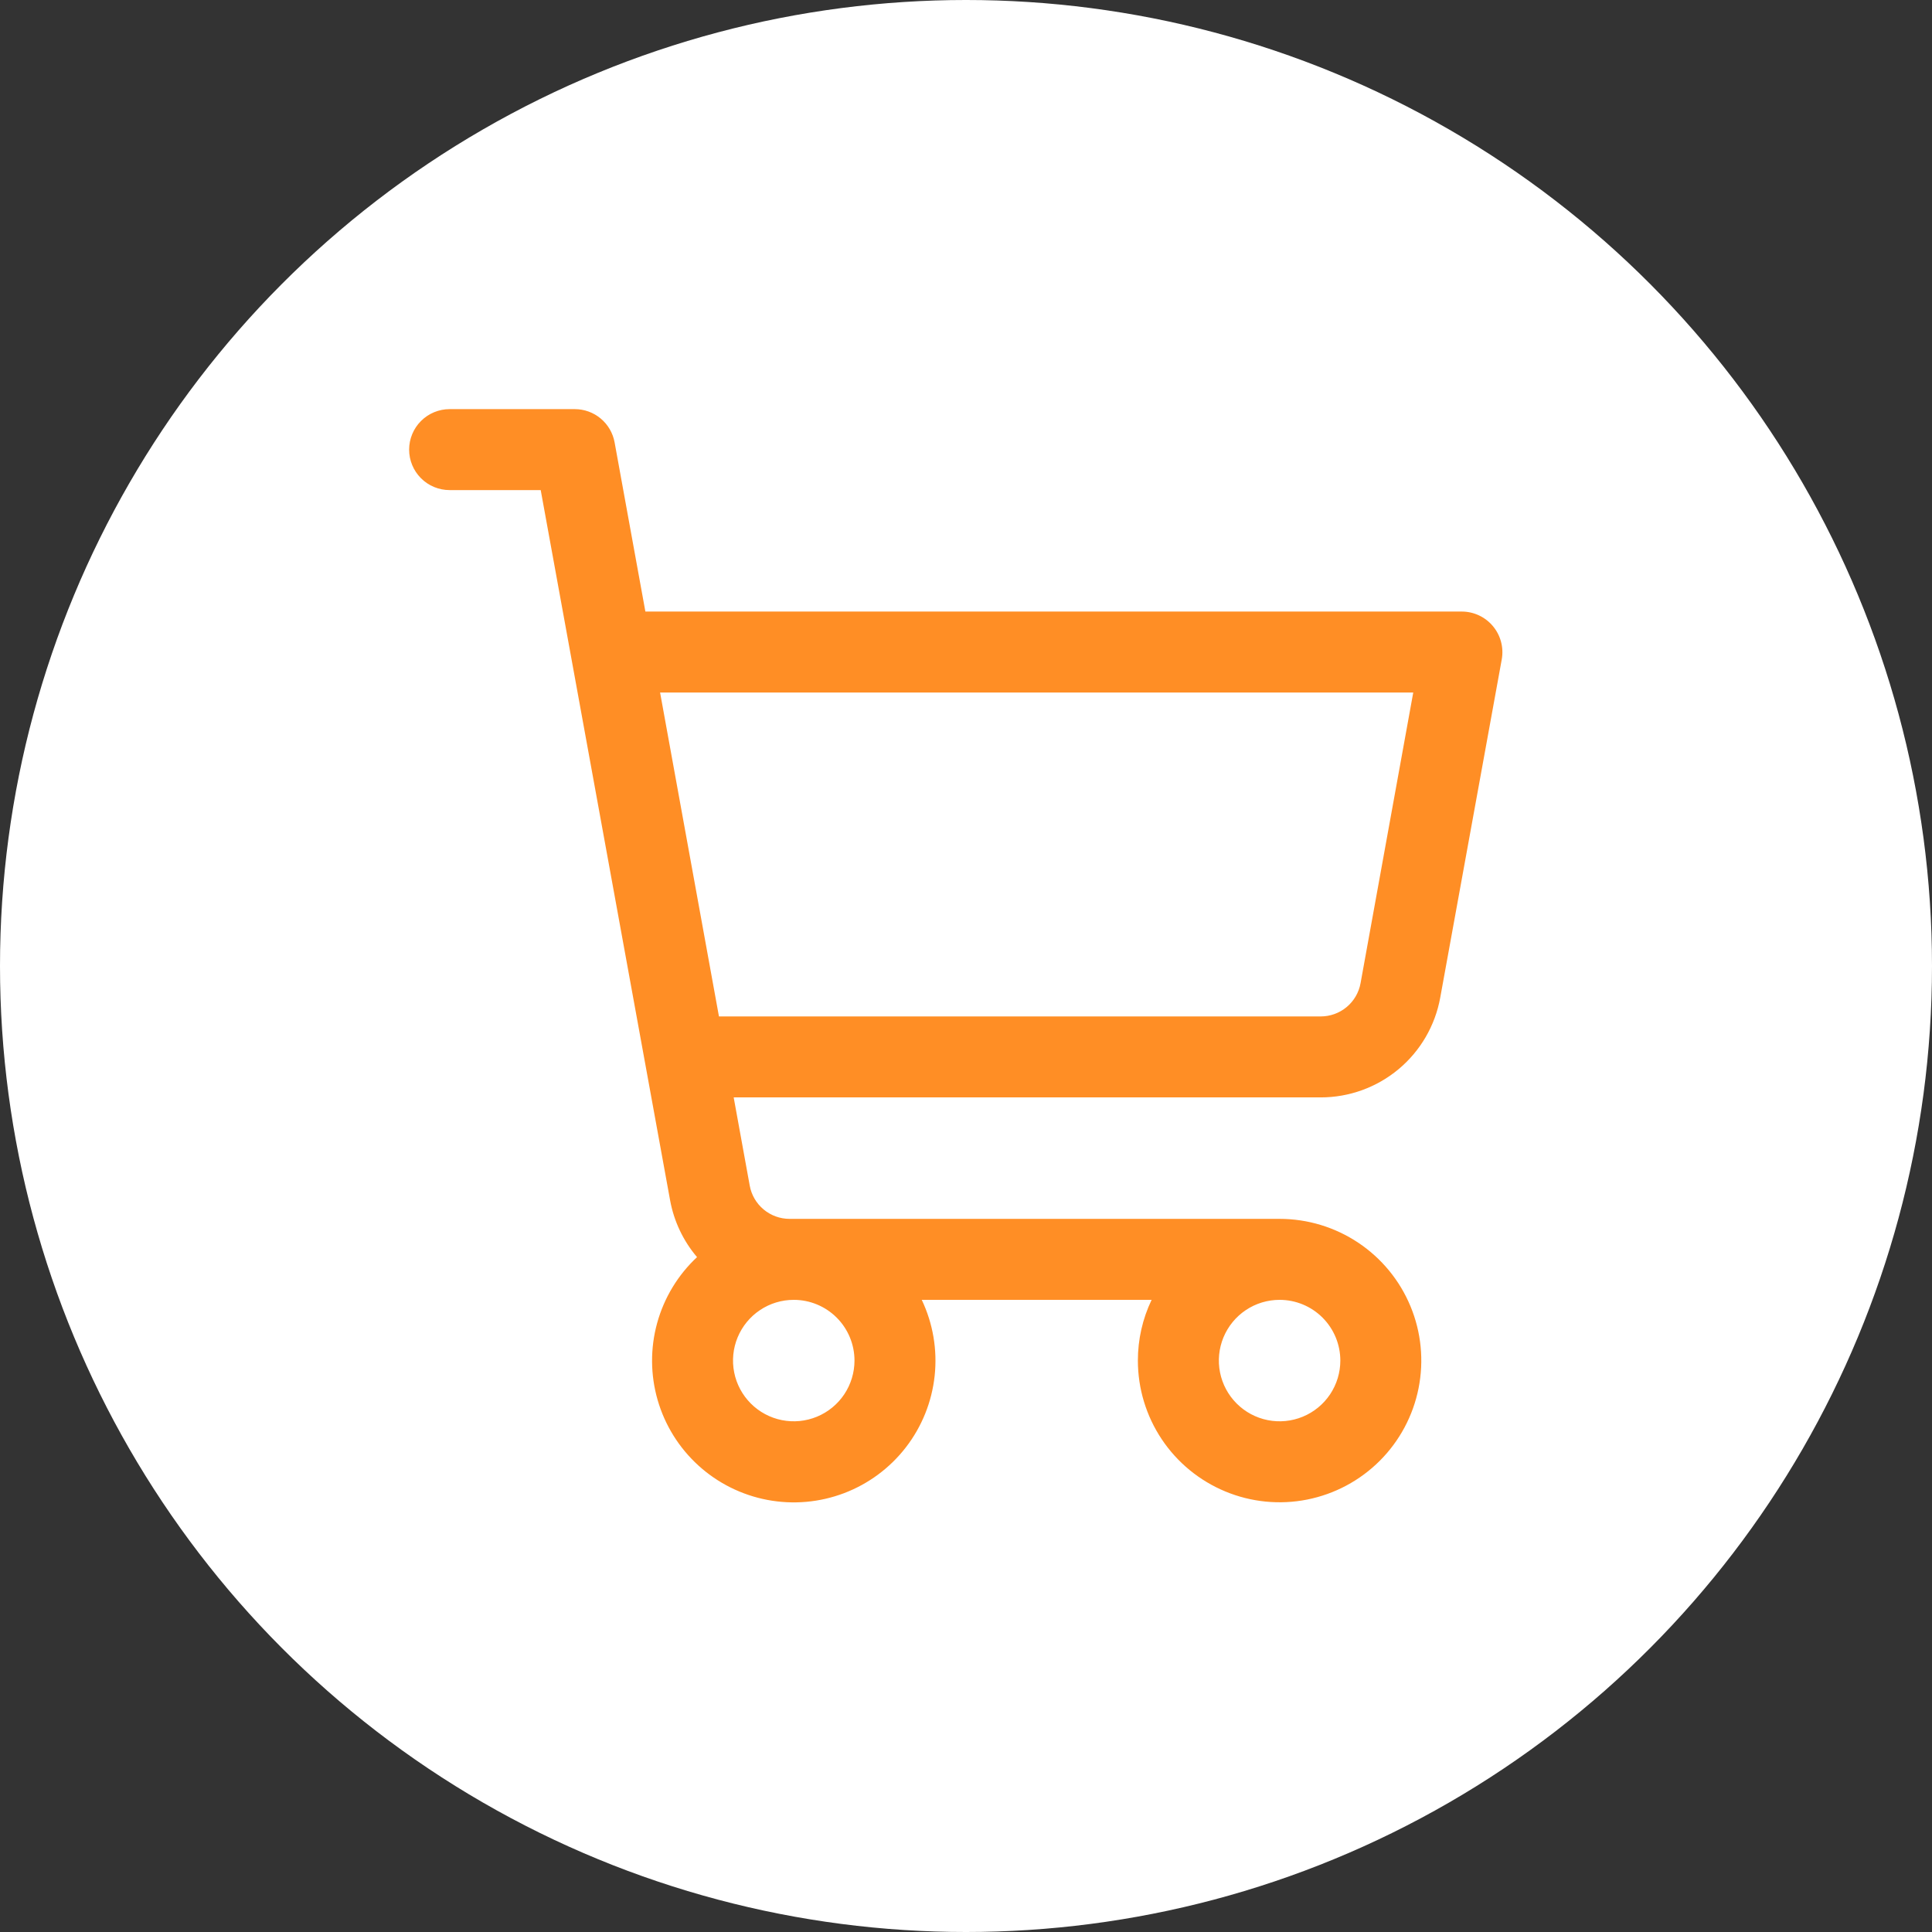 <svg width="85" height="85" viewBox="0 0 85 85" fill="none" xmlns="http://www.w3.org/2000/svg">
<rect x="0" y="0" width="85" height="85" fill="#333333" stroke="none"/>
<circle cx="42.5" cy="42.5" r="42.5" fill="white"/>
<path d="M65.68 27.545C65.512 27.345 65.303 27.184 65.067 27.074C64.831 26.963 64.573 26.906 64.312 26.906H28.394L27.04 19.463C26.965 19.052 26.749 18.681 26.429 18.414C26.109 18.146 25.705 18 25.288 18H19.781C19.309 18 18.856 18.188 18.522 18.522C18.188 18.856 18 19.309 18 19.781C18 20.254 18.188 20.707 18.522 21.041C18.856 21.375 19.309 21.562 19.781 21.562H23.789L29.48 52.799C29.648 53.725 30.057 54.591 30.667 55.308C29.825 56.094 29.218 57.098 28.912 58.208C28.606 59.318 28.614 60.492 28.934 61.598C29.254 62.704 29.874 63.7 30.726 64.475C31.577 65.25 32.627 65.774 33.758 65.989C34.889 66.204 36.058 66.102 37.135 65.693C38.211 65.284 39.154 64.586 39.857 63.674C40.561 62.763 40.998 61.674 41.121 60.529C41.244 59.384 41.047 58.227 40.553 57.188H50.666C50.267 58.022 50.061 58.935 50.062 59.859C50.062 61.092 50.428 62.298 51.113 63.323C51.798 64.348 52.772 65.147 53.911 65.619C55.05 66.091 56.304 66.215 57.513 65.974C58.722 65.733 59.833 65.14 60.705 64.268C61.577 63.396 62.171 62.285 62.411 61.076C62.652 59.866 62.529 58.613 62.057 57.474C61.585 56.334 60.786 55.361 59.761 54.676C58.735 53.991 57.53 53.625 56.297 53.625H34.737C34.32 53.625 33.916 53.478 33.596 53.211C33.276 52.944 33.059 52.573 32.985 52.162L32.279 48.281H58.107C59.358 48.281 60.57 47.842 61.531 47.04C62.492 46.238 63.14 45.124 63.364 43.893L66.072 29.006C66.117 28.749 66.106 28.484 66.038 28.232C65.971 27.98 65.848 27.745 65.68 27.545ZM37.594 59.859C37.594 60.388 37.437 60.904 37.144 61.344C36.85 61.783 36.433 62.126 35.944 62.328C35.456 62.53 34.919 62.583 34.401 62.48C33.882 62.377 33.406 62.122 33.033 61.749C32.659 61.375 32.404 60.899 32.301 60.381C32.198 59.862 32.251 59.325 32.453 58.837C32.656 58.349 32.998 57.931 33.438 57.638C33.877 57.344 34.393 57.188 34.922 57.188C35.63 57.188 36.31 57.469 36.811 57.97C37.312 58.471 37.594 59.151 37.594 59.859ZM58.969 59.859C58.969 60.388 58.812 60.904 58.519 61.344C58.225 61.783 57.808 62.126 57.319 62.328C56.831 62.53 56.294 62.583 55.776 62.48C55.257 62.377 54.781 62.122 54.408 61.749C54.034 61.375 53.779 60.899 53.676 60.381C53.573 59.862 53.626 59.325 53.828 58.837C54.031 58.349 54.373 57.931 54.812 57.638C55.252 57.344 55.768 57.188 56.297 57.188C57.005 57.188 57.685 57.469 58.186 57.97C58.687 58.471 58.969 59.151 58.969 59.859ZM59.859 43.256C59.785 43.667 59.567 44.04 59.246 44.307C58.924 44.575 58.519 44.72 58.1 44.719H31.631L29.041 30.469H62.177L59.859 43.256Z" fill="#FF8E25"/>
</svg>
